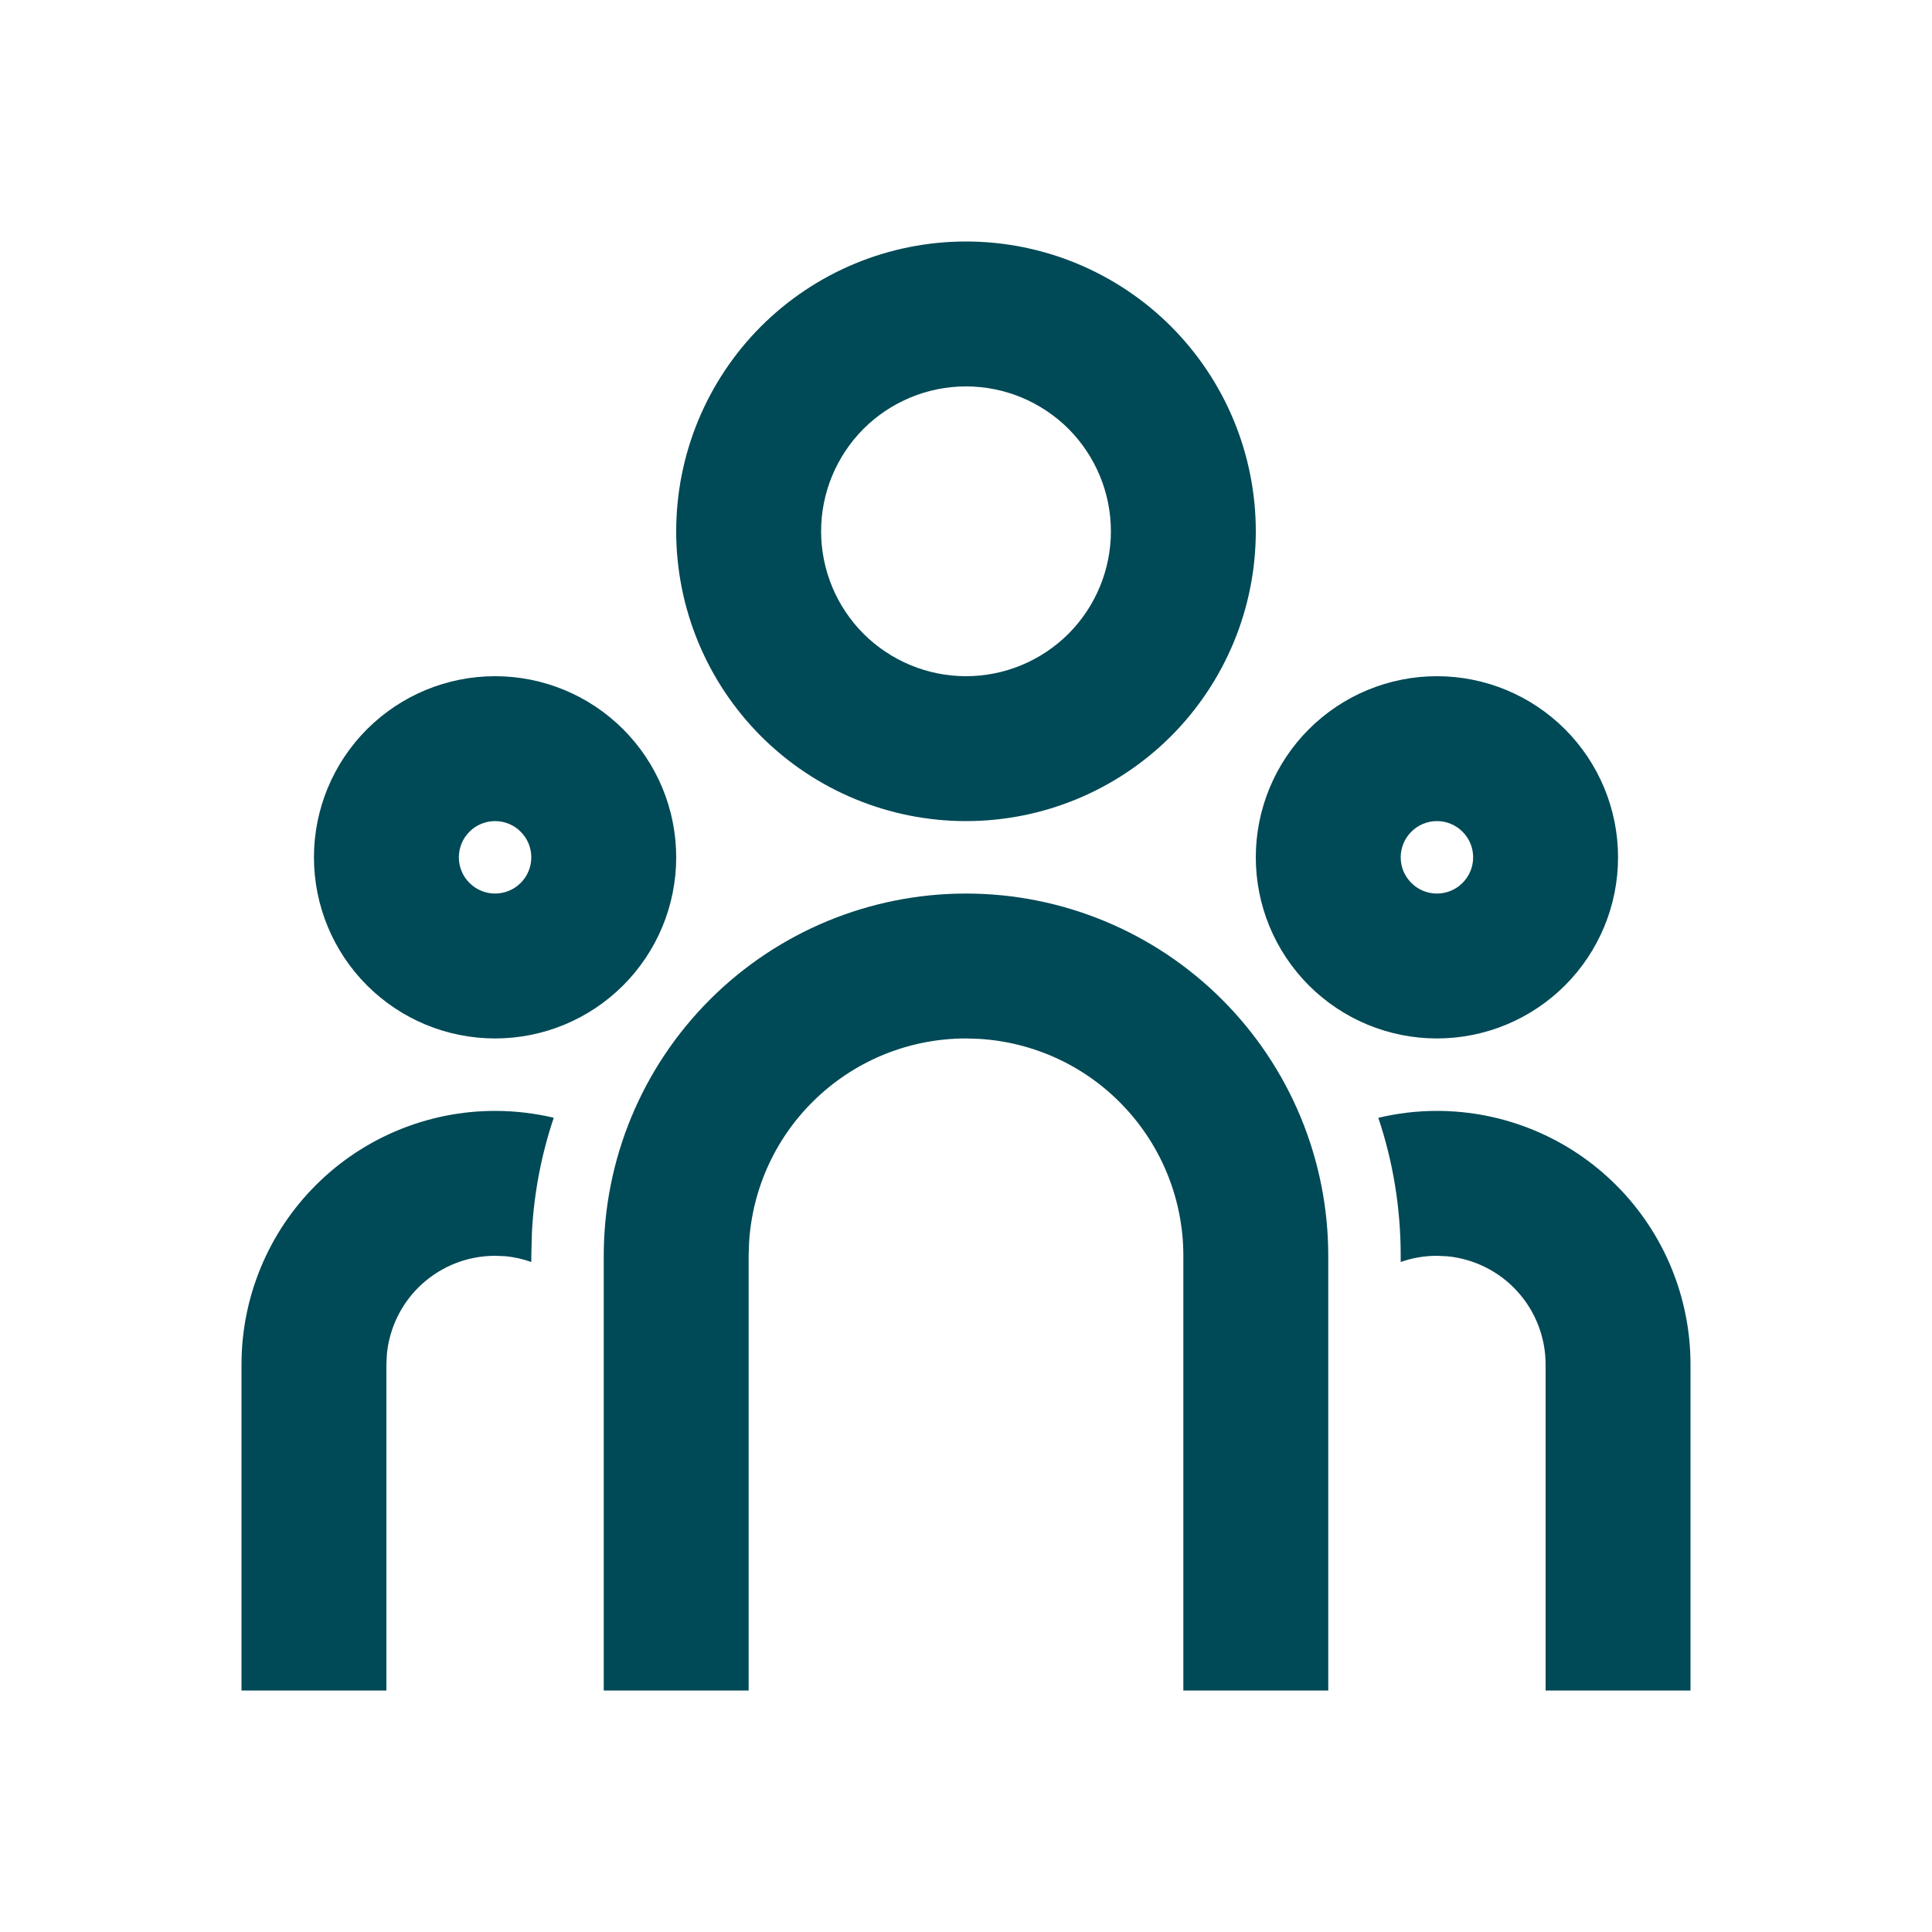 <svg xmlns="http://www.w3.org/2000/svg" width="24" height="24" viewBox="0 0 24 24" fill="none">
<path d="M12 11.1C13.194 11.1 14.338 11.574 15.182 12.418C16.026 13.262 16.5 14.406 16.5 15.6V21H14.7V15.6C14.7 14.911 14.437 14.249 13.964 13.748C13.492 13.246 12.846 12.945 12.158 12.905L12 12.9C11.311 12.9 10.649 13.163 10.148 13.636C9.646 14.108 9.345 14.754 9.305 15.442L9.3 15.6V21H7.5V15.6C7.5 14.406 7.974 13.262 8.818 12.418C9.662 11.574 10.806 11.1 12 11.1ZM6.15 13.8C6.401 13.8 6.645 13.83 6.879 13.885C6.725 14.343 6.634 14.819 6.608 15.302L6.6 15.6V15.677C6.497 15.64 6.389 15.616 6.28 15.605L6.15 15.6C5.814 15.6 5.491 15.725 5.242 15.951C4.994 16.176 4.839 16.486 4.806 16.82L4.8 16.95V21H3V16.95C3 16.115 3.332 15.313 3.923 14.723C4.513 14.132 5.315 13.8 6.15 13.8V13.8ZM17.85 13.8C18.685 13.8 19.487 14.132 20.077 14.723C20.668 15.313 21 16.115 21 16.95V21H19.2V16.95C19.2 16.614 19.075 16.291 18.849 16.042C18.624 15.794 18.314 15.639 17.98 15.606L17.85 15.6C17.692 15.6 17.541 15.627 17.4 15.677V15.6C17.4 15.001 17.303 14.425 17.122 13.886C17.355 13.83 17.599 13.8 17.85 13.8ZM6.15 8.4C6.747 8.4 7.319 8.637 7.741 9.059C8.163 9.481 8.4 10.053 8.4 10.65C8.4 11.247 8.163 11.819 7.741 12.241C7.319 12.663 6.747 12.9 6.15 12.9C5.553 12.9 4.981 12.663 4.559 12.241C4.137 11.819 3.9 11.247 3.9 10.65C3.9 10.053 4.137 9.481 4.559 9.059C4.981 8.637 5.553 8.4 6.15 8.4V8.4ZM17.85 8.4C18.447 8.4 19.019 8.637 19.441 9.059C19.863 9.481 20.1 10.053 20.1 10.65C20.1 11.247 19.863 11.819 19.441 12.241C19.019 12.663 18.447 12.9 17.85 12.9C17.253 12.9 16.681 12.663 16.259 12.241C15.837 11.819 15.6 11.247 15.6 10.65C15.6 10.053 15.837 9.481 16.259 9.059C16.681 8.637 17.253 8.4 17.85 8.4V8.4ZM6.15 10.2C6.031 10.2 5.916 10.247 5.832 10.332C5.747 10.416 5.7 10.531 5.7 10.65C5.7 10.769 5.747 10.884 5.832 10.968C5.916 11.053 6.031 11.1 6.15 11.1C6.269 11.1 6.384 11.053 6.468 10.968C6.553 10.884 6.6 10.769 6.6 10.65C6.6 10.531 6.553 10.416 6.468 10.332C6.384 10.247 6.269 10.2 6.15 10.2ZM17.85 10.2C17.731 10.2 17.616 10.247 17.532 10.332C17.447 10.416 17.4 10.531 17.4 10.65C17.4 10.769 17.447 10.884 17.532 10.968C17.616 11.053 17.731 11.1 17.85 11.1C17.969 11.1 18.084 11.053 18.168 10.968C18.253 10.884 18.3 10.769 18.3 10.65C18.3 10.531 18.253 10.416 18.168 10.332C18.084 10.247 17.969 10.2 17.85 10.2ZM12 3C12.955 3 13.87 3.379 14.546 4.054C15.221 4.73 15.6 5.645 15.6 6.6C15.6 7.555 15.221 8.47 14.546 9.146C13.87 9.821 12.955 10.2 12 10.2C11.045 10.2 10.13 9.821 9.454 9.146C8.779 8.47 8.4 7.555 8.4 6.6C8.4 5.645 8.779 4.73 9.454 4.054C10.13 3.379 11.045 3 12 3V3ZM12 4.8C11.523 4.8 11.065 4.99 10.727 5.327C10.39 5.665 10.2 6.123 10.2 6.6C10.2 7.077 10.39 7.535 10.727 7.873C11.065 8.21 11.523 8.4 12 8.4C12.477 8.4 12.935 8.21 13.273 7.873C13.61 7.535 13.8 7.077 13.8 6.6C13.8 6.123 13.61 5.665 13.273 5.327C12.935 4.99 12.477 4.8 12 4.8V4.8Z" fill="#004956"/>
</svg>